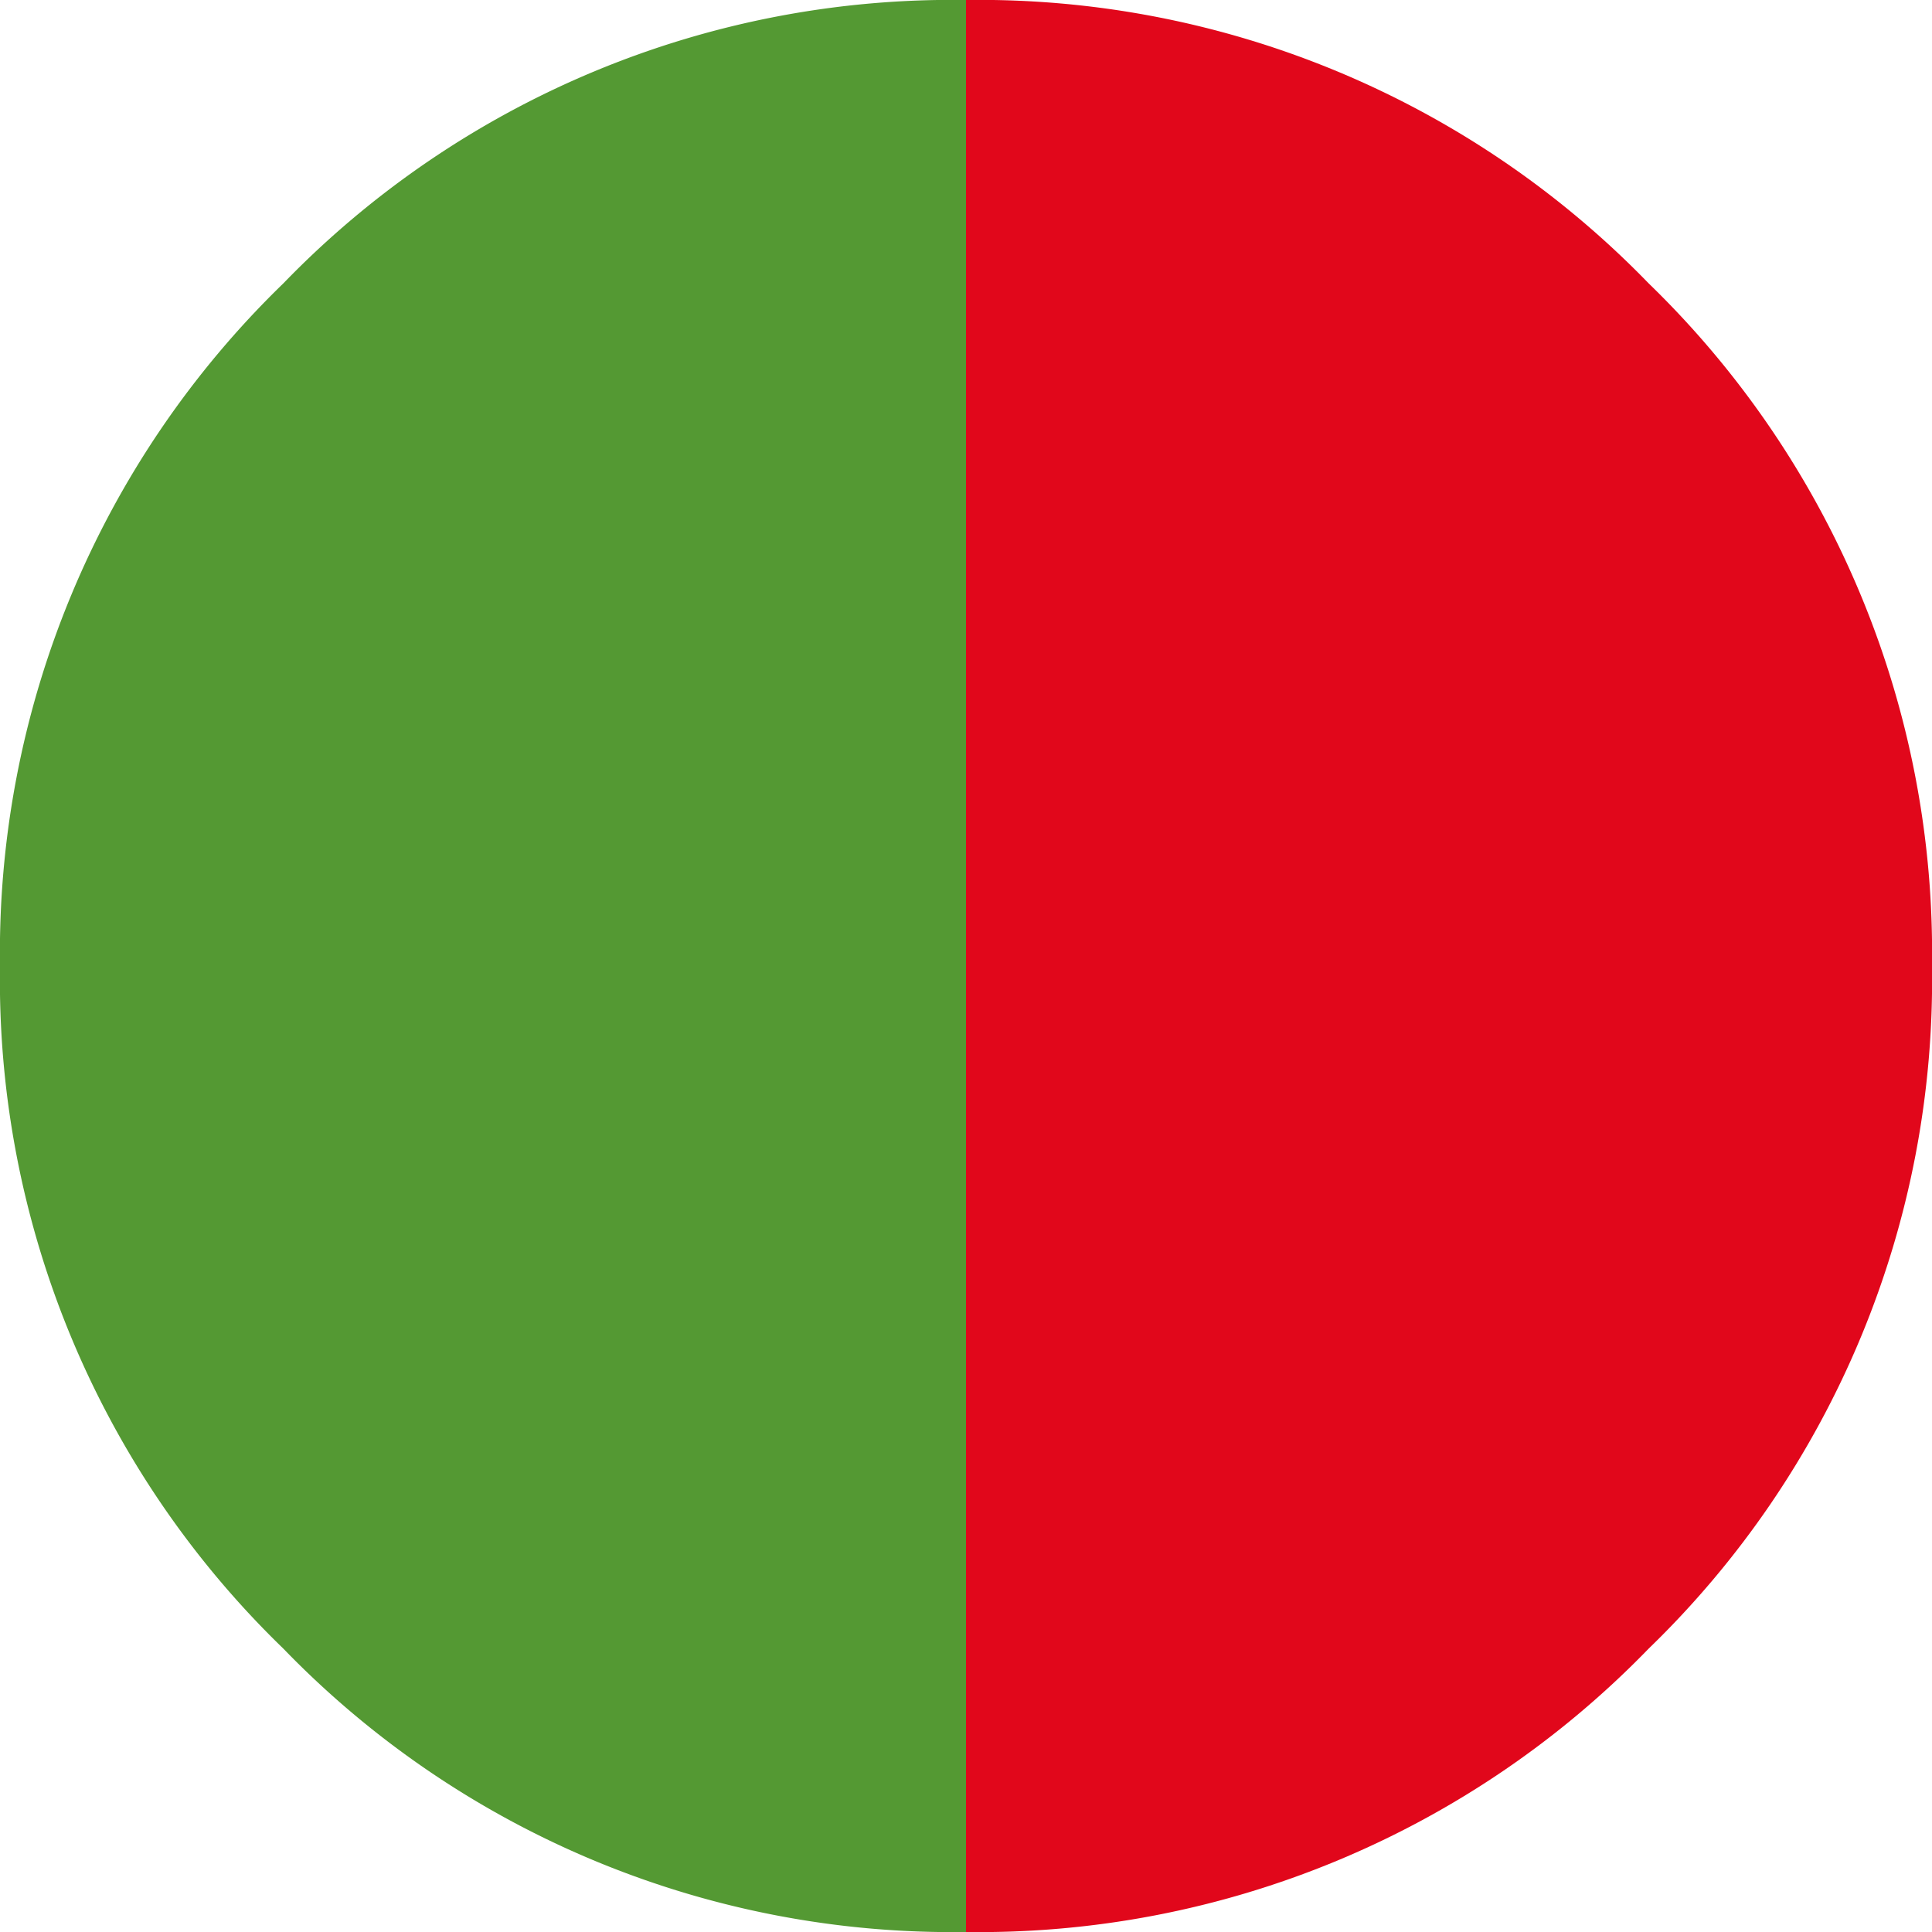 <svg id="Ebene_1" data-name="Ebene 1" xmlns="http://www.w3.org/2000/svg" viewBox="0 0 21 21"><path d="M12,22.5a10.11,10.11,0,0,1-7.42-3.08A10.11,10.11,0,0,1,1.5,12,10.13,10.13,0,0,1,4.58,4.58,10.11,10.11,0,0,1,12,1.5Z" transform="translate(-1.5 -1.5)" style="fill:#549933"/><path d="M12,1.5a10.13,10.13,0,0,1,7.42,3.08A10.13,10.13,0,0,1,22.5,12a10.11,10.11,0,0,1-3.08,7.42A10.13,10.13,0,0,1,12,22.5Z" transform="translate(-1.5 -1.5)" style="fill:#e1071b"/></svg>